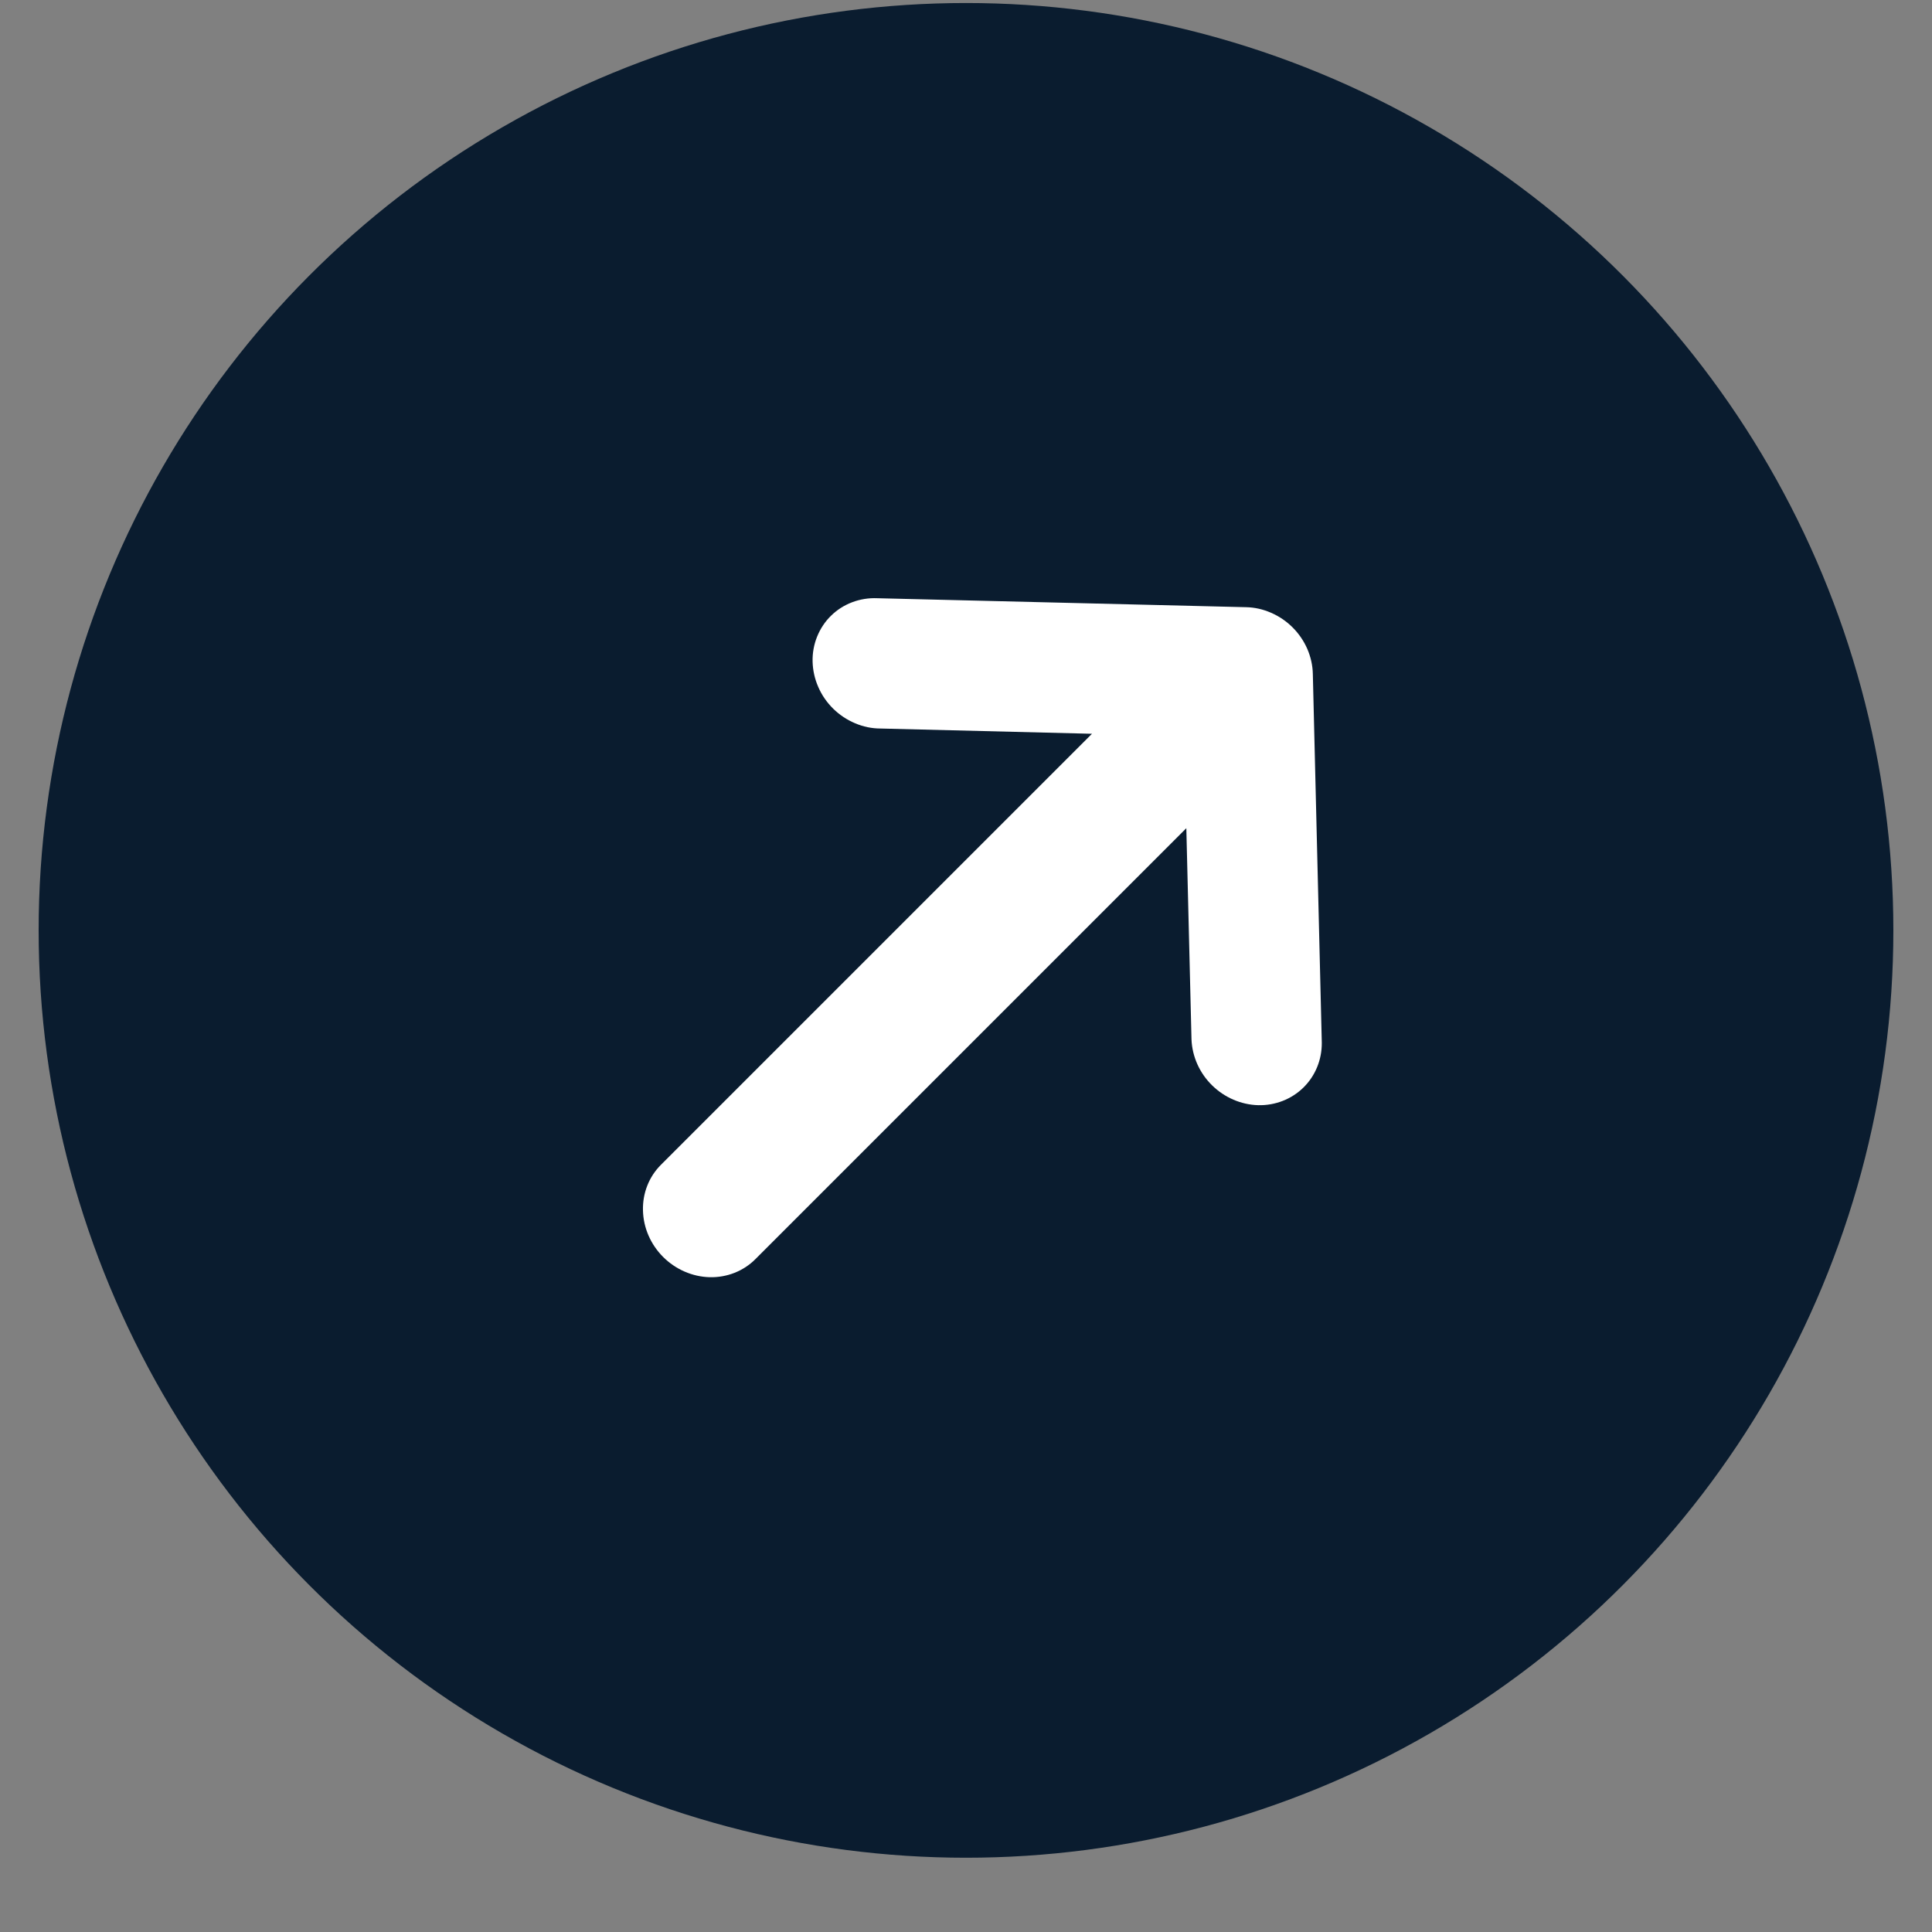 <svg width="25" height="25" viewBox="0 0 25 25" fill="none" xmlns="http://www.w3.org/2000/svg">
<rect x="0" y="0" width="25" height="25" fill="#808080" stroke="none"/>
<circle cx="12.5" cy="12.039" r="12" fill="#0A1C2F"/>
<path d="M17.104 13.492L16.988 8.722C16.986 8.611 16.961 8.5 16.916 8.396C16.825 8.188 16.657 8.02 16.449 7.93C16.345 7.884 16.235 7.859 16.123 7.857L11.353 7.741C11.241 7.736 11.13 7.754 11.027 7.793C10.924 7.832 10.831 7.891 10.753 7.968C10.675 8.044 10.614 8.137 10.573 8.239C10.532 8.341 10.512 8.451 10.515 8.563C10.518 8.675 10.543 8.787 10.589 8.891C10.634 8.995 10.7 9.09 10.782 9.171C10.864 9.251 10.96 9.315 11.065 9.359C11.17 9.404 11.282 9.427 11.394 9.427L14.13 9.495L8.552 15.073C8.398 15.227 8.314 15.439 8.32 15.663C8.325 15.887 8.419 16.103 8.581 16.265C8.743 16.427 8.96 16.521 9.183 16.527C9.407 16.532 9.619 16.449 9.774 16.294L15.351 10.717L15.418 13.451C15.427 13.673 15.523 13.886 15.684 14.044C15.846 14.203 16.06 14.295 16.281 14.301C16.502 14.306 16.712 14.224 16.866 14.073C17.02 13.922 17.106 13.713 17.104 13.492Z" fill="white"/>
</svg>
